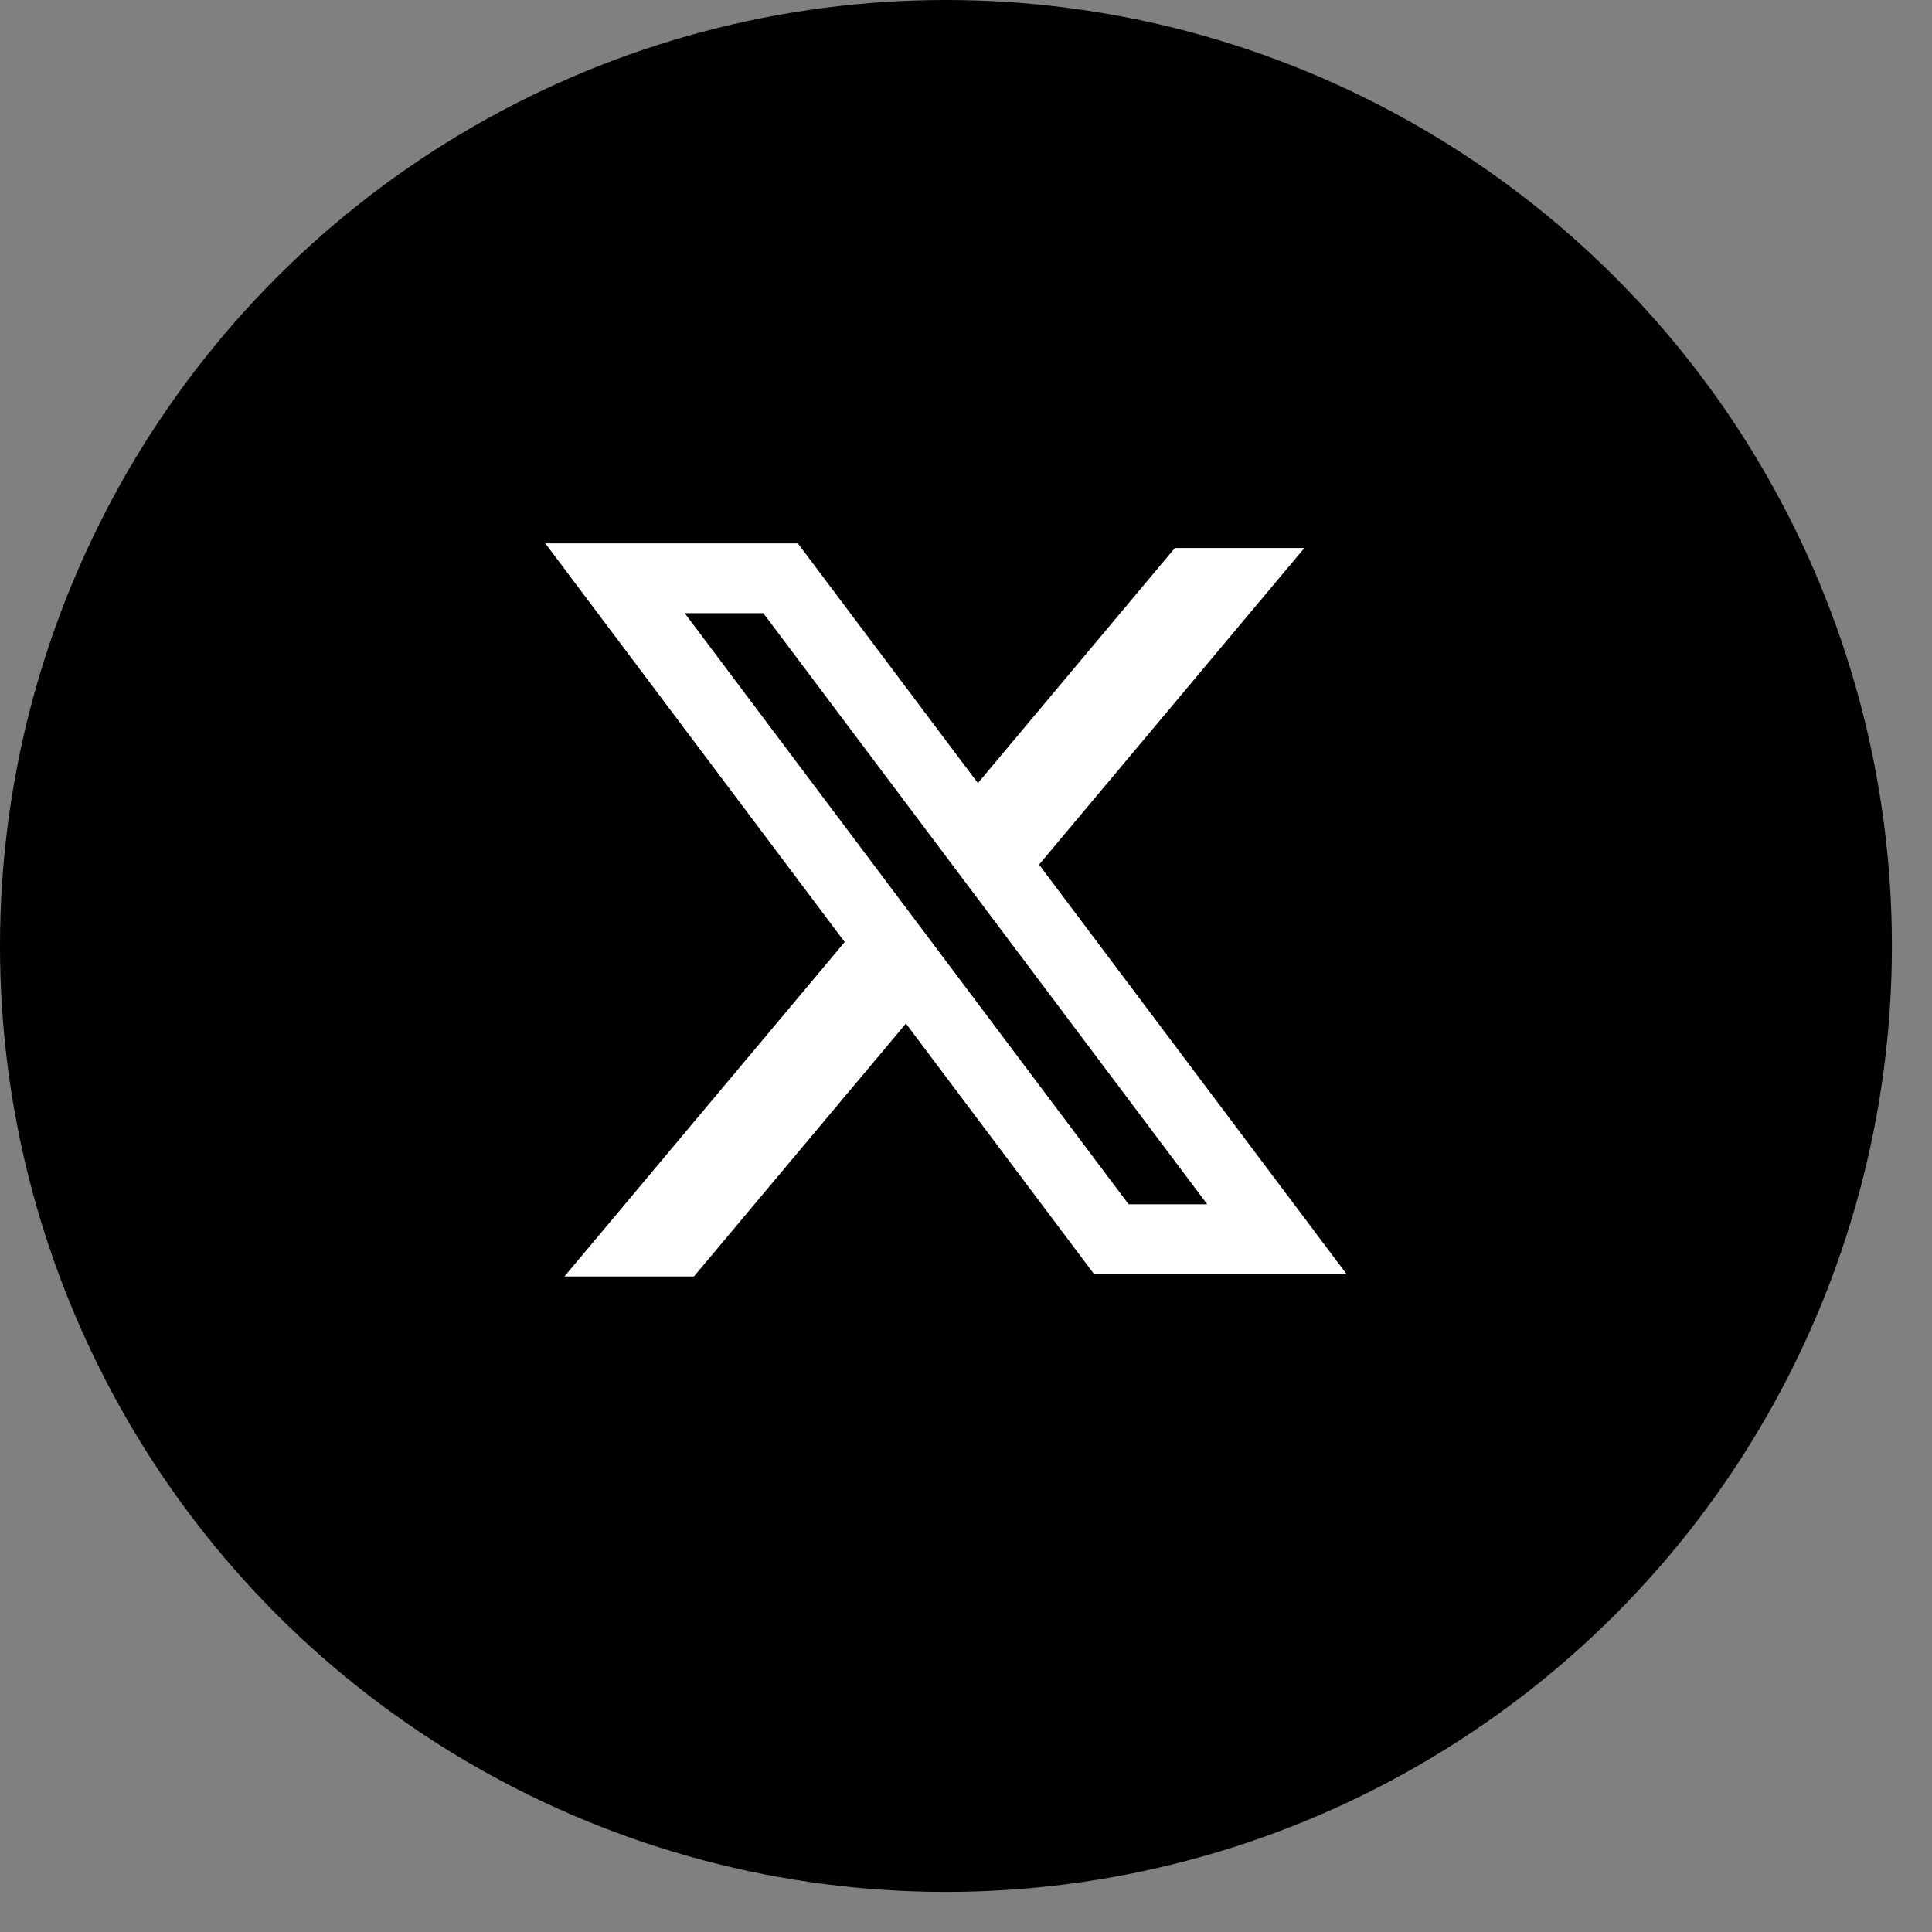 <svg width="32" height="32" viewBox="0 0 32 32" fill="none" xmlns="http://www.w3.org/2000/svg">
<rect x="0" y="0" width="32" height="32" fill="#808080" stroke="none"/>
<circle cx="15.668" cy="15.668" r="15.668" fill="black"/>
<path fill-rule="evenodd" clip-rule="evenodd" d="M13.215 9H9.032L13.991 15.603L9.349 21.142H11.494L15.005 16.953L18.122 21.104H22.304L17.201 14.309L17.21 14.321L21.604 9.077H19.459L16.197 12.971L13.215 9ZM11.341 10.156H12.643L19.996 19.947H18.694L11.341 10.156Z" fill="white"/>
</svg>
